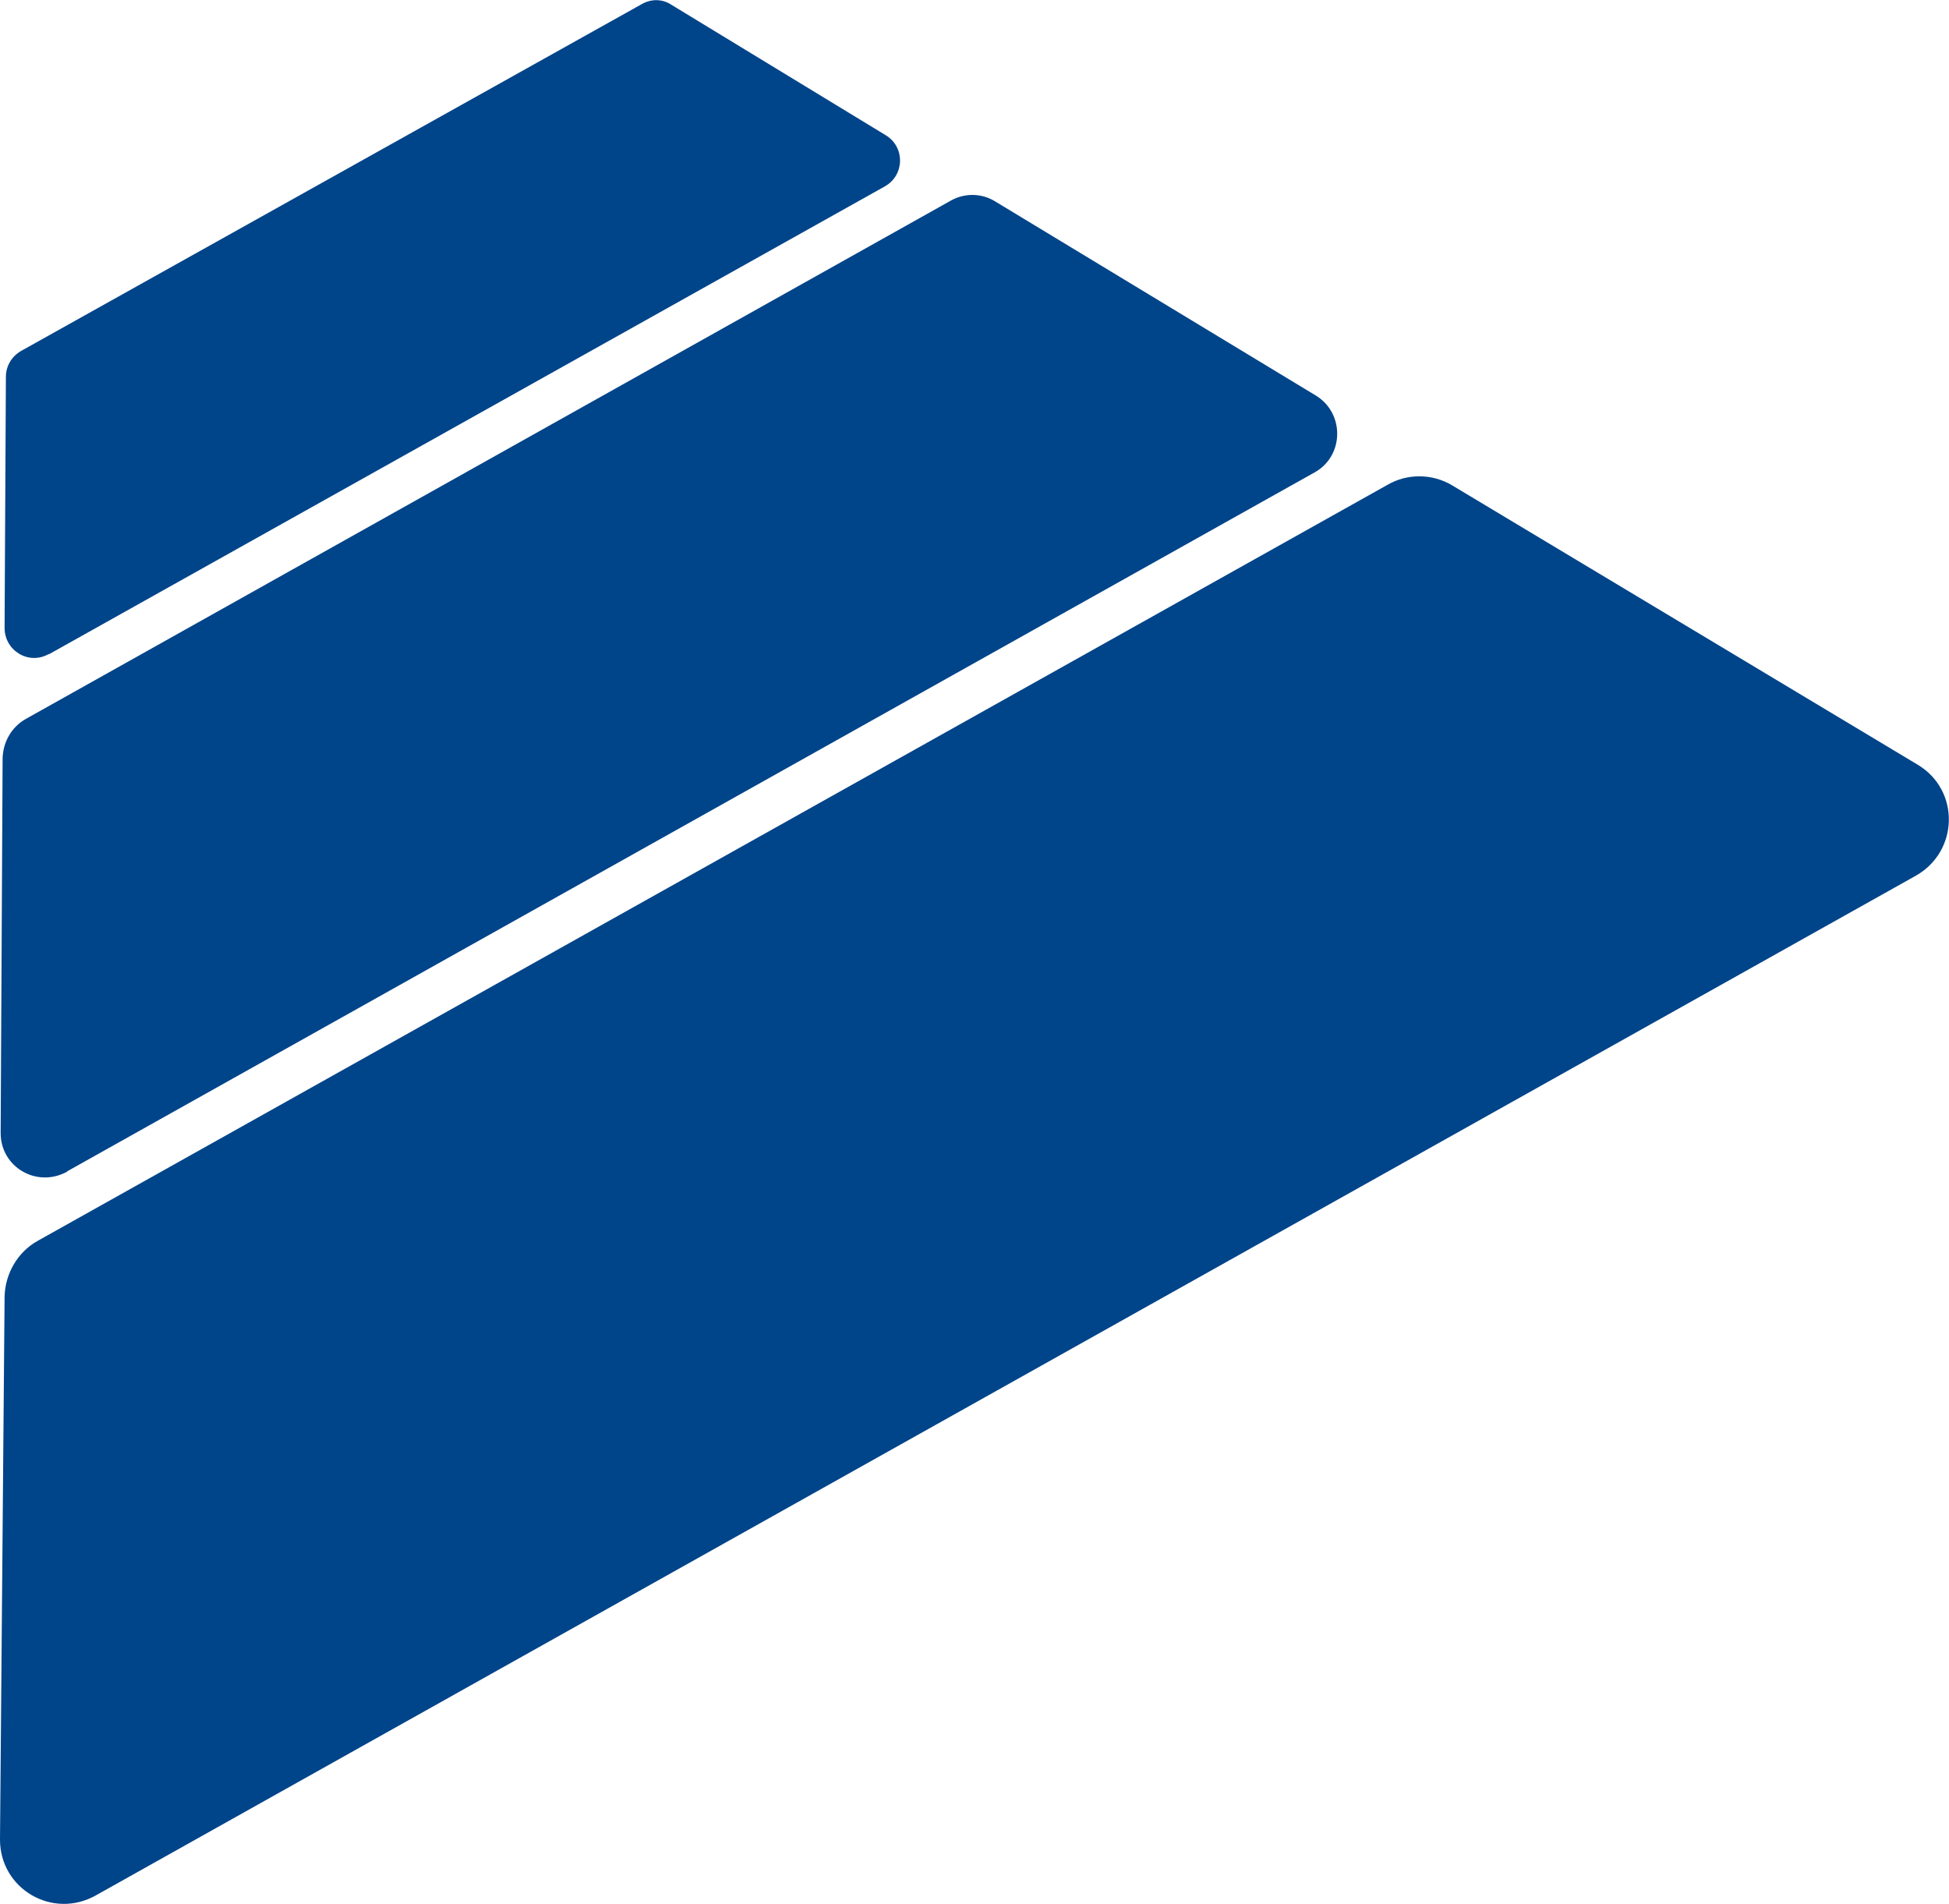 <?xml version="1.0" encoding="UTF-8"?>
<svg id="Layer_1" xmlns="http://www.w3.org/2000/svg" version="1.1" viewBox="0 0 297.1 290.2">
  <!-- Generator: Adobe Illustrator 29.2.1, SVG Export Plug-In . SVG Version: 2.1.0 Build 116)  -->
  <defs>
    <style>
      .st0 {
        fill: #004489;
      }

      .st1 {
        isolation: isolate;
      }

      .st2 {
        mix-blend-mode: multiply;
      }
    </style>
  </defs>
  <g class="st1">
    <g id="Layer_2">
      <g id="Layer_1-2">
        <g class="st2">
          <g>
            <path class="st0" d="M14.6,288.9l277.4-155.4c6.6-3.7,6.8-13,.4-16.9l-71-42.6c-3-1.8-6.8-1.9-9.9-.1L5.8,189.1c-3.1,1.7-5,5-5.1,8.5l-.7,82.8c0,7.5,8,12.2,14.6,8.5"/>
            <path class="st0" d="M10.3,178.5l190.1-106.5c4.5-2.5,4.6-9,.2-11.7l-48.9-29.6c-2.1-1.3-4.7-1.3-6.8-.1L3.9,109.6c-2.1,1.2-3.4,3.4-3.5,5.9l-.3,57.2c0,5.2,5.5,8.4,10.1,5.9"/>
            <path class="st0" d="M7.5,99.7L134.9,28.4c3-1.7,3.1-6,.1-7.8L102.3.7c-1.4-.9-3.1-.9-4.6,0L3.2,53.5c-1.4.8-2.3,2.3-2.3,3.9l-.2,38.3c0,3.5,3.7,5.7,6.7,4"/>
          </g>
        </g>
      </g>
    </g>
  </g>
</svg>
